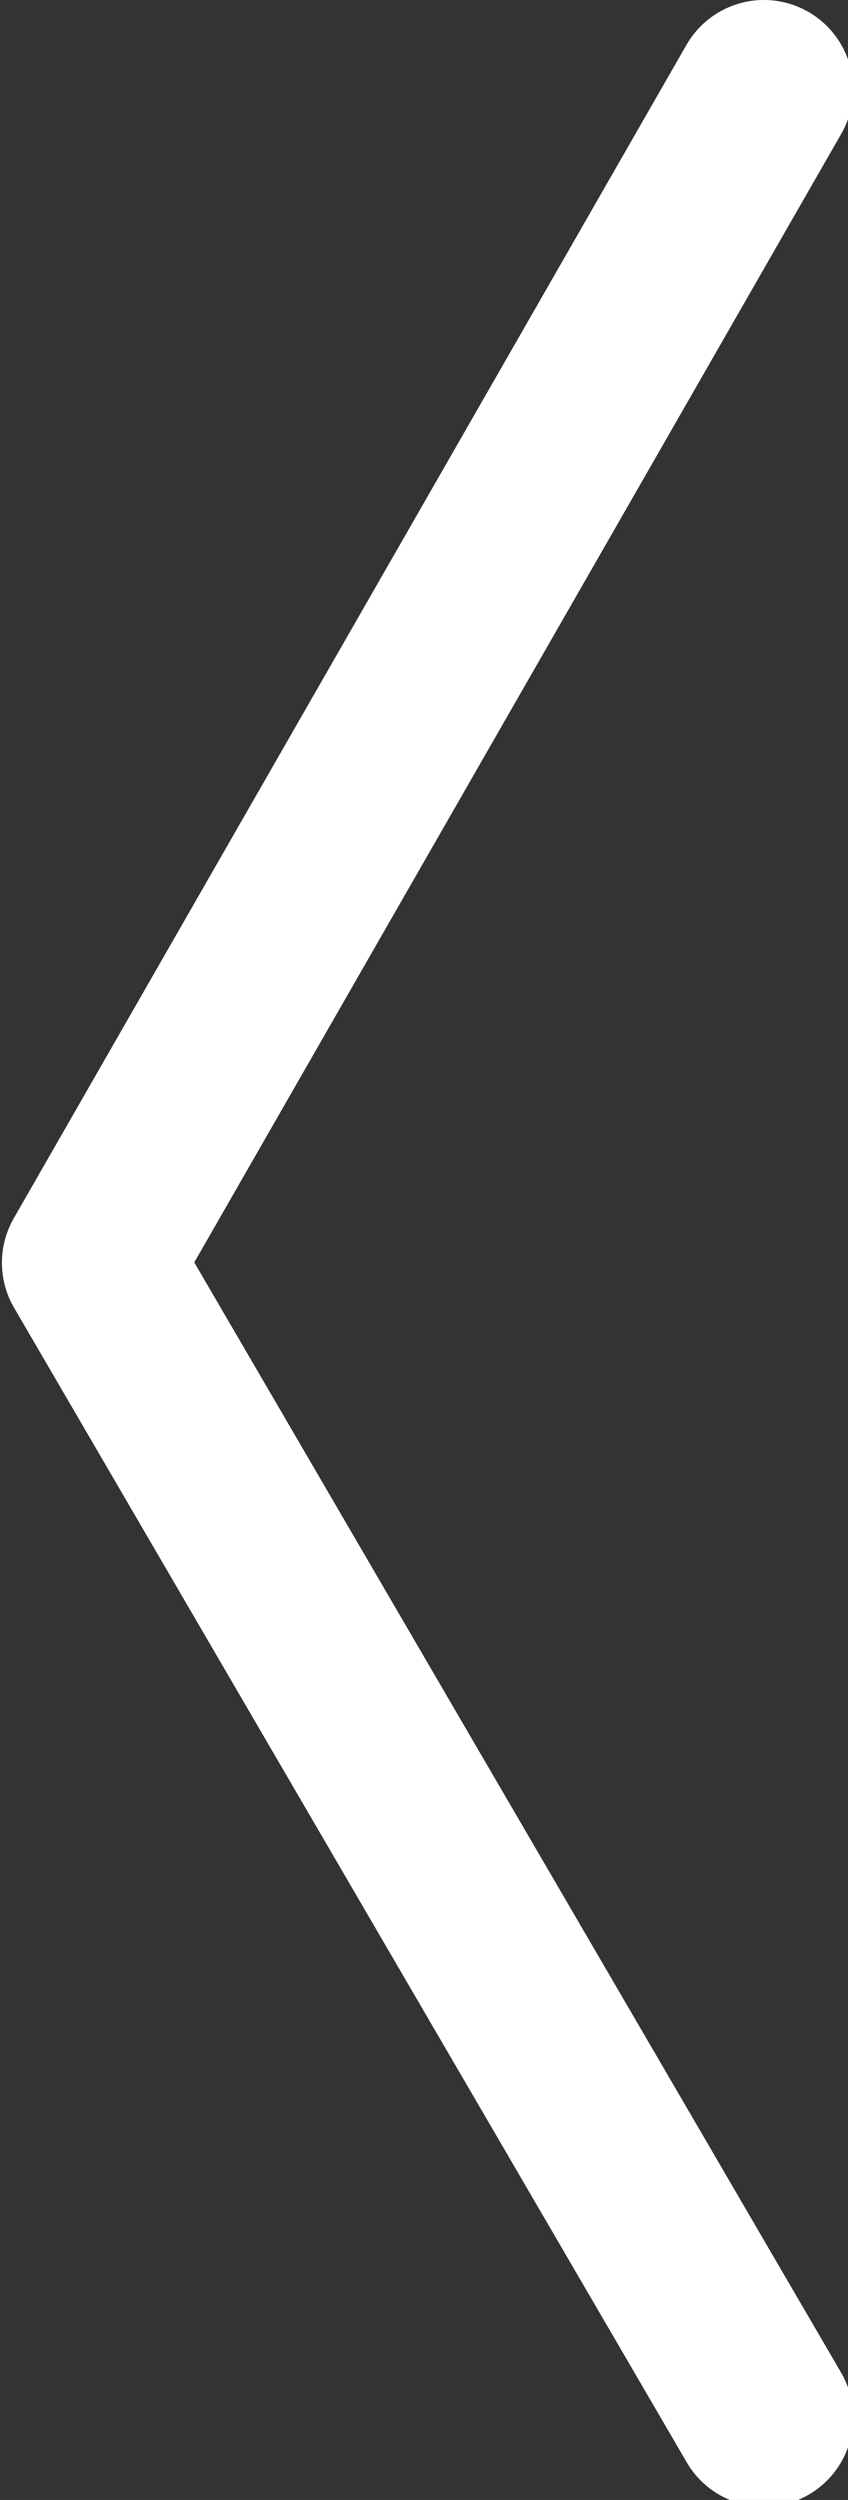 <?xml version="1.0" encoding="utf-8"?>
<!-- Generator: Adobe Illustrator 16.0.0, SVG Export Plug-In . SVG Version: 6.00 Build 0)  -->
<!DOCTYPE svg PUBLIC "-//W3C//DTD SVG 1.1//EN" "http://www.w3.org/Graphics/SVG/1.1/DTD/svg11.dtd">
<svg version="1.1" id="Layer_1" xmlns="http://www.w3.org/2000/svg" xmlns:xlink="http://www.w3.org/1999/xlink" x="0px" y="0px"
	 width="37px" height="109px" viewBox="0 0 37 109" enable-background="new 0 0 37 109" xml:space="preserve">
<rect x="0" y="0" width="37" height="109" fill="#333333" stroke="none"/>
<polyline fill="none" stroke="#FFFFFF" stroke-width="7.788" stroke-linecap="round" stroke-linejoin="round" stroke-miterlimit="10" points="
	33.33,105.402 3.978,55.057 33.33,3.894 "/>
</svg>
